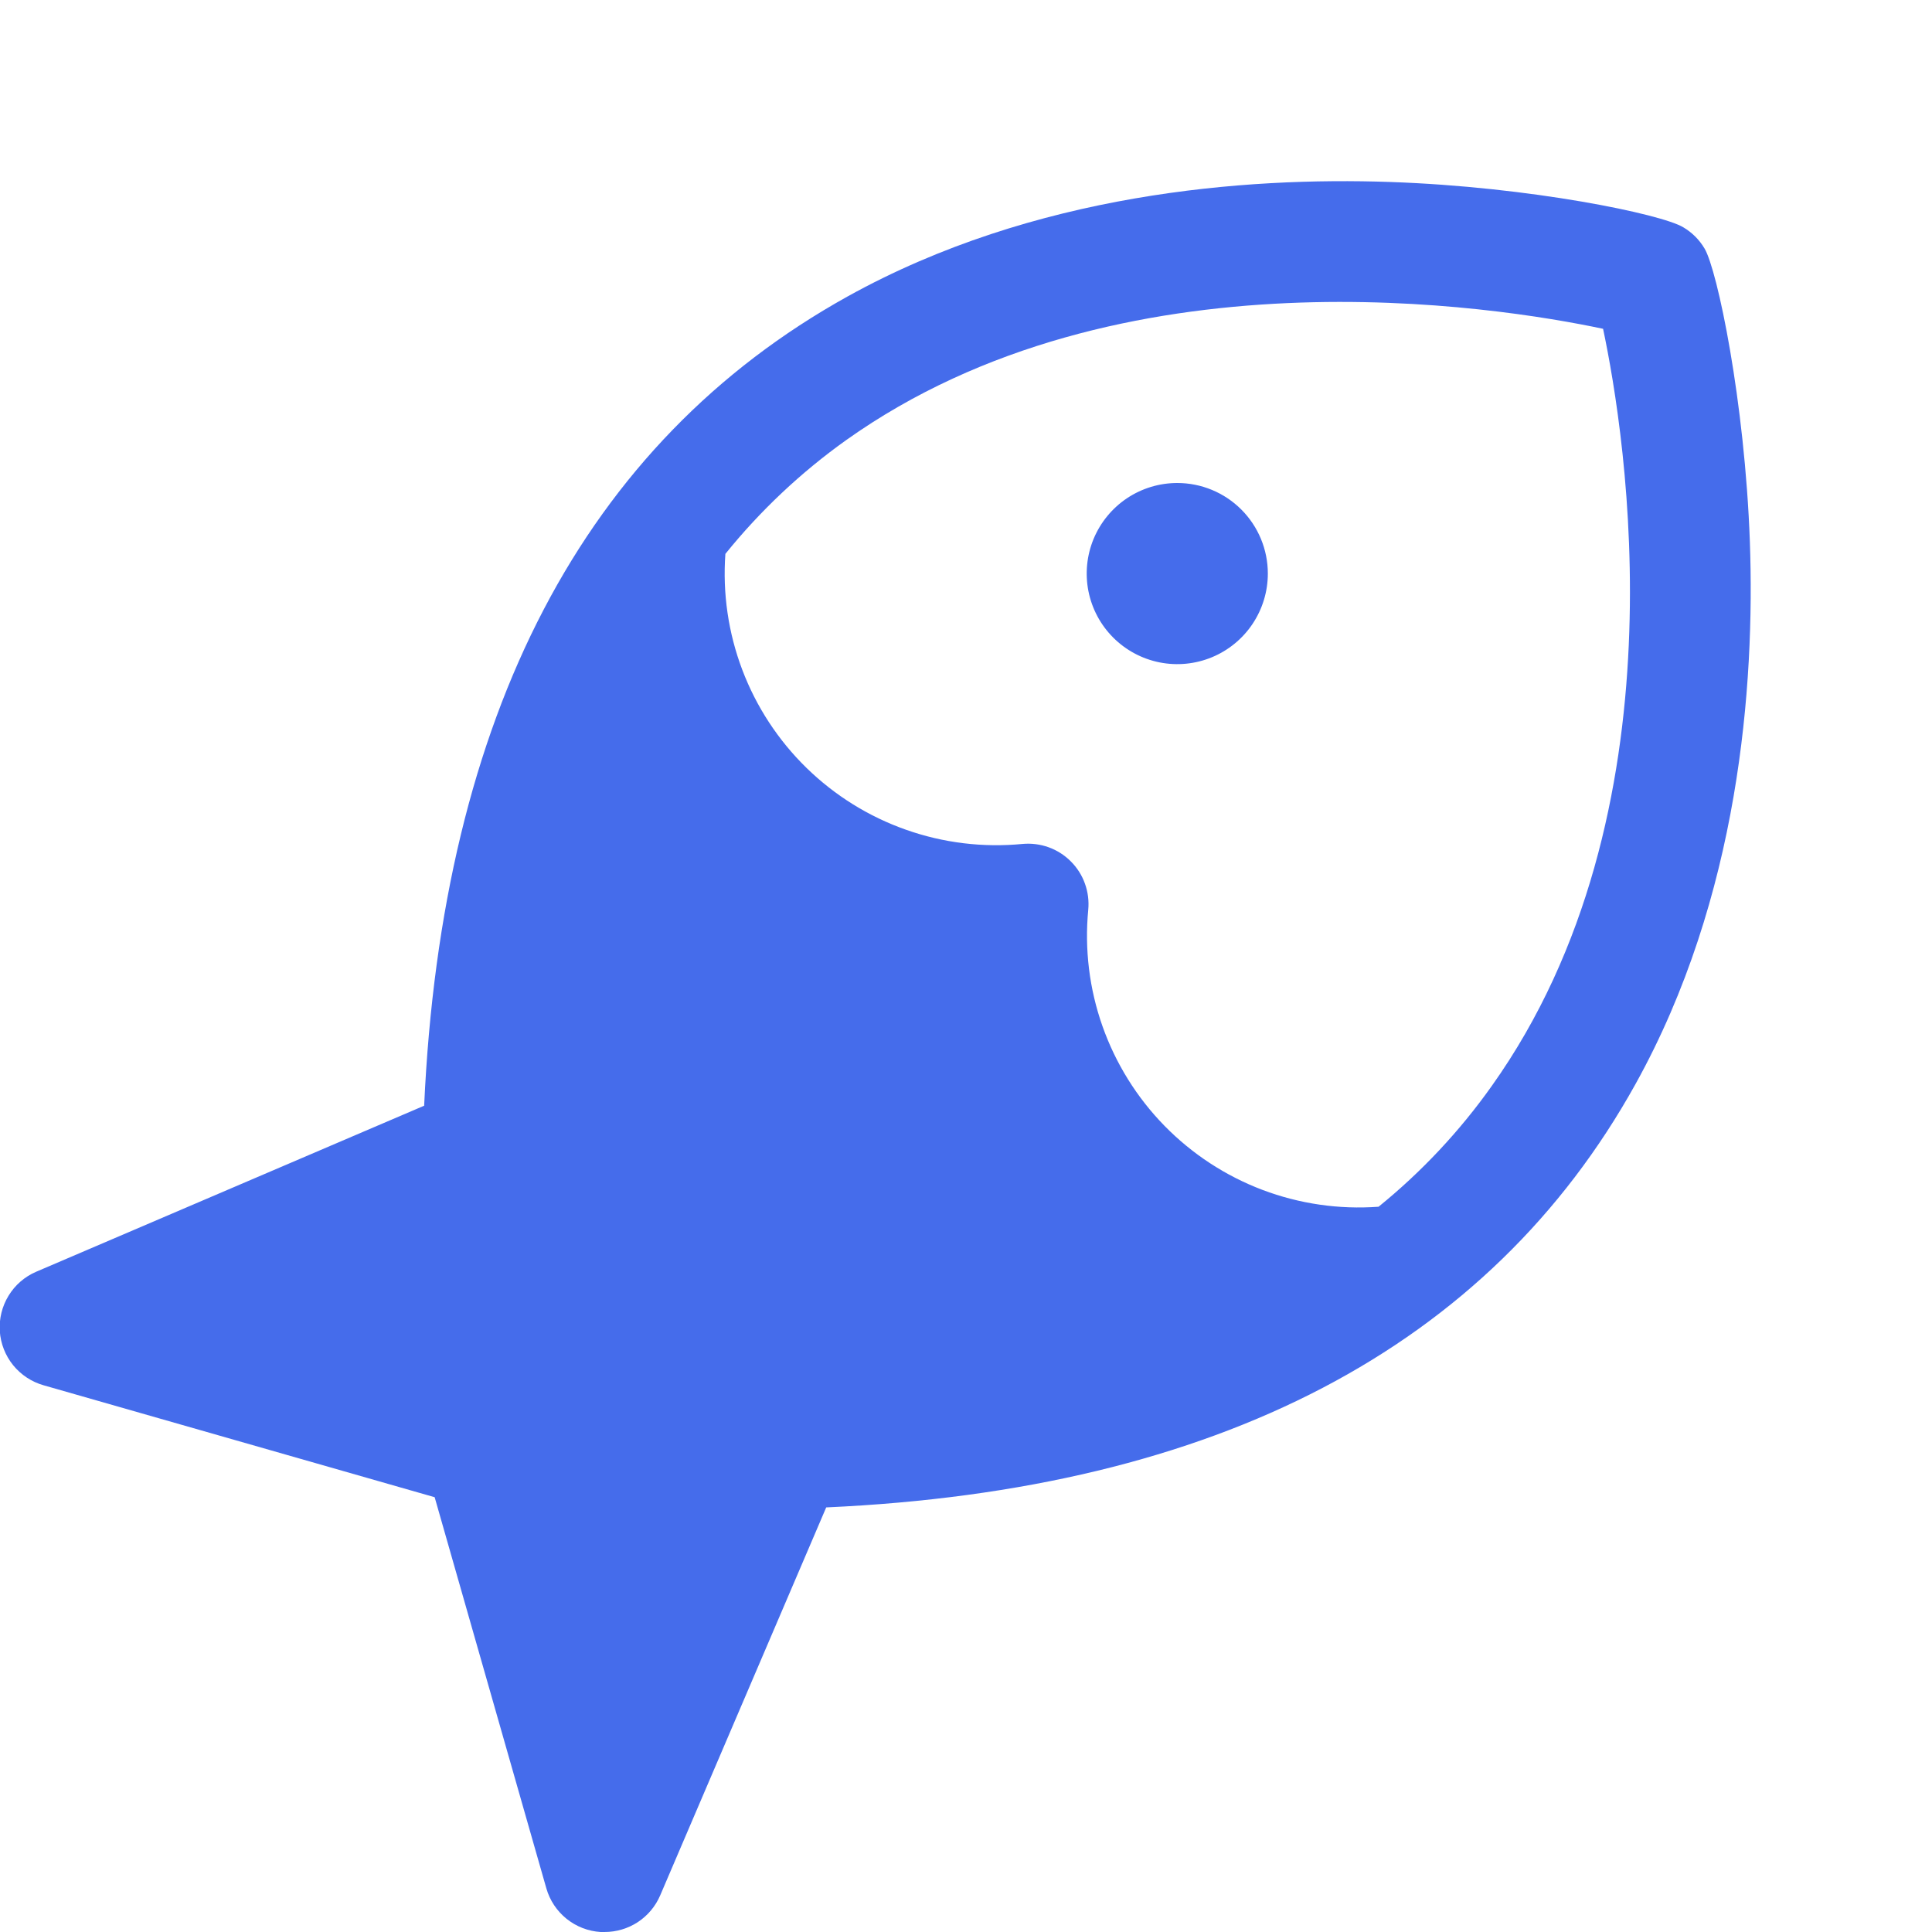 <svg width="48" height="48" viewBox="0 0 48 48" fill="none" xmlns="http://www.w3.org/2000/svg">
<g clip-path="url(#clip0_224_12834)">
<path d="M31.499 14.25C31.499 14.695 31.367 15.13 31.12 15.5C30.873 15.87 30.521 16.159 30.11 16.329C29.699 16.499 29.247 16.544 28.81 16.457C28.374 16.37 27.973 16.156 27.658 15.841C27.343 15.526 27.129 15.126 27.042 14.689C26.956 14.253 27 13.8 27.17 13.389C27.341 12.978 27.629 12.627 27.999 12.379C28.369 12.132 28.804 12 29.249 12C29.846 12 30.418 12.237 30.84 12.659C31.262 13.081 31.499 13.653 31.499 14.25ZM40.634 26.933C37.002 33.476 30.239 37.013 20.527 37.451L16.402 47.091C16.286 47.361 16.093 47.592 15.847 47.754C15.601 47.915 15.312 48.001 15.018 48H14.922C14.613 47.981 14.318 47.866 14.076 47.672C13.835 47.478 13.659 47.214 13.574 46.916L10.799 37.198L1.087 34.418C0.788 34.334 0.523 34.159 0.327 33.919C0.132 33.678 0.016 33.382 -0.005 33.073C-0.025 32.764 0.051 32.455 0.213 32.191C0.374 31.926 0.614 31.718 0.899 31.596L10.538 27.471C10.979 17.762 14.515 11.001 21.055 7.367C25.696 4.791 30.944 4.397 34.533 4.521C38.028 4.641 41.283 5.321 41.819 5.646C42.038 5.775 42.221 5.957 42.35 6.176C42.667 6.711 43.349 9.966 43.475 13.461C43.602 17.042 43.21 22.292 40.634 26.933ZM39.828 8.169C37.175 7.607 27.809 6.107 21.022 10.935C19.898 11.737 18.889 12.687 18.022 13.761C17.951 14.74 18.094 15.723 18.442 16.642C18.79 17.56 19.334 18.391 20.037 19.078C20.74 19.764 21.583 20.289 22.51 20.615C23.436 20.942 24.422 21.062 25.4 20.968C25.62 20.947 25.842 20.975 26.05 21.049C26.259 21.124 26.448 21.244 26.604 21.401C26.761 21.557 26.881 21.746 26.955 21.954C27.03 22.163 27.058 22.385 27.037 22.605C26.943 23.583 27.064 24.57 27.391 25.496C27.718 26.422 28.243 27.266 28.93 27.969C29.617 28.671 30.448 29.215 31.367 29.563C32.286 29.91 33.27 30.053 34.25 29.981C35.319 29.114 36.265 28.105 37.062 26.981C41.89 20.199 40.39 10.826 39.828 8.169Z" fill="#456CEB"/>
</g>
<defs>
<clipPath id="clip0_224_12834">
<rect width="48" height="48" fill="white"/>
</clipPath>
</defs>
</svg>
